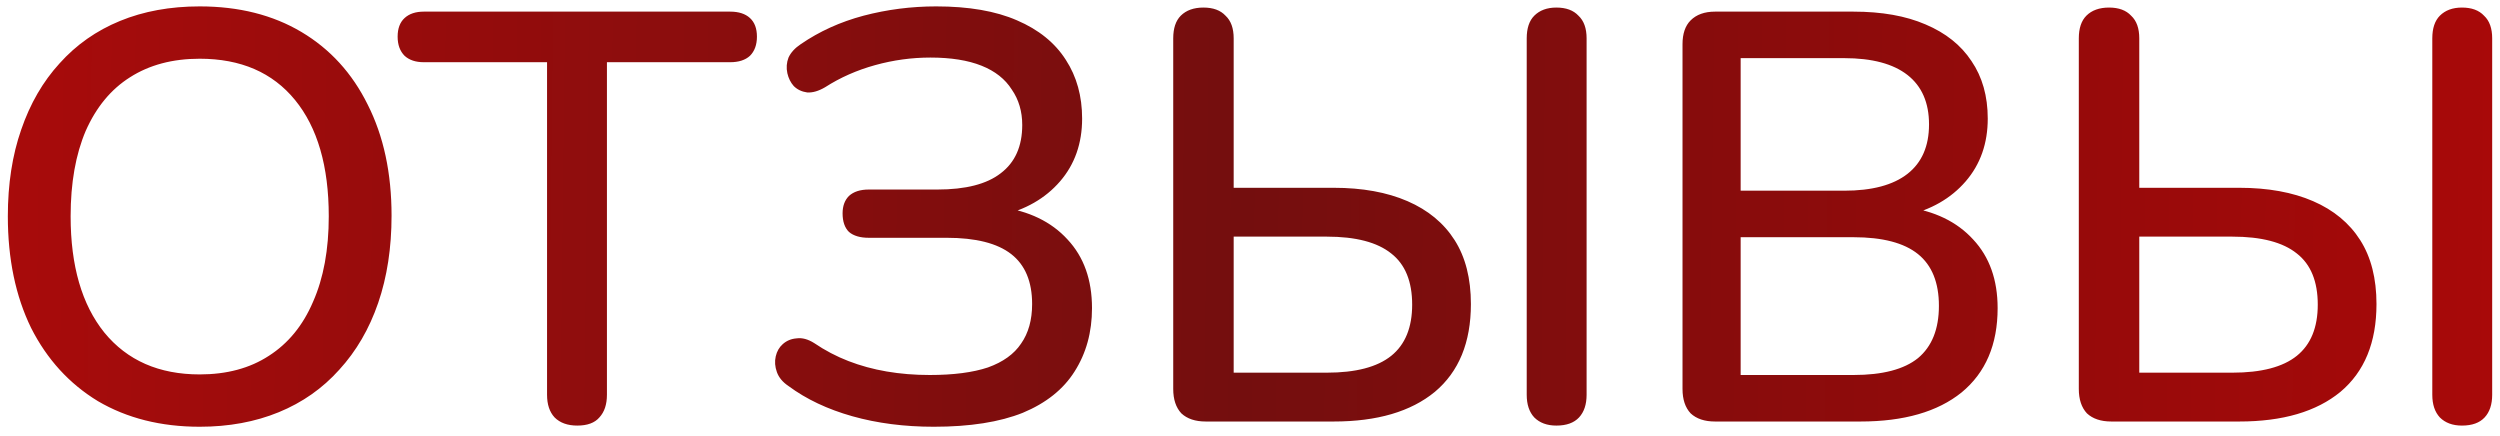 <?xml version="1.0" encoding="UTF-8"?> <svg xmlns="http://www.w3.org/2000/svg" width="172" height="30" viewBox="0 0 172 30" fill="none"> <path d="M13.739 29.36C11.072 29.36 8.739 28.773 6.739 27.6C4.765 26.4 3.232 24.72 2.139 22.56C1.072 20.373 0.539 17.813 0.539 14.88C0.539 12.667 0.845 10.68 1.459 8.92C2.072 7.133 2.952 5.613 4.099 4.36C5.245 3.08 6.632 2.107 8.259 1.44C9.885 0.773 11.712 0.44 13.739 0.44C16.432 0.44 18.765 1.027 20.739 2.2C22.712 3.373 24.232 5.04 25.299 7.2C26.392 9.36 26.939 11.907 26.939 14.84C26.939 17.053 26.632 19.053 26.019 20.84C25.405 22.627 24.512 24.16 23.339 25.44C22.192 26.72 20.805 27.693 19.179 28.36C17.552 29.027 15.739 29.36 13.739 29.36ZM13.739 25.76C15.605 25.76 17.192 25.333 18.499 24.48C19.832 23.627 20.845 22.387 21.539 20.76C22.259 19.133 22.619 17.173 22.619 14.88C22.619 11.44 21.845 8.773 20.299 6.88C18.752 4.987 16.565 4.04 13.739 4.04C11.872 4.04 10.272 4.467 8.939 5.32C7.632 6.147 6.619 7.373 5.899 9C5.205 10.627 4.859 12.587 4.859 14.88C4.859 18.293 5.632 20.96 7.179 22.88C8.752 24.8 10.939 25.76 13.739 25.76ZM39.717 29.28C39.05 29.28 38.53 29.093 38.157 28.72C37.81 28.347 37.637 27.827 37.637 27.16V4.28H29.157C28.597 4.28 28.157 4.133 27.837 3.84C27.517 3.52 27.357 3.08 27.357 2.52C27.357 1.96 27.517 1.533 27.837 1.24C28.157 0.947 28.597 0.8 29.157 0.8H50.237C50.823 0.8 51.277 0.947 51.597 1.24C51.917 1.533 52.077 1.96 52.077 2.52C52.077 3.08 51.917 3.52 51.597 3.84C51.277 4.133 50.823 4.28 50.237 4.28H41.757V27.16C41.757 27.827 41.583 28.347 41.237 28.72C40.917 29.093 40.41 29.28 39.717 29.28ZM64.25 29.36C62.223 29.36 60.356 29.12 58.65 28.64C56.943 28.16 55.476 27.467 54.25 26.56C53.85 26.293 53.583 25.973 53.45 25.6C53.316 25.227 53.29 24.867 53.37 24.52C53.45 24.173 53.61 23.893 53.85 23.68C54.116 23.44 54.436 23.307 54.81 23.28C55.183 23.227 55.583 23.333 56.01 23.6C56.756 24.107 57.543 24.52 58.37 24.84C59.196 25.16 60.076 25.4 61.01 25.56C61.943 25.72 62.93 25.8 63.97 25.8C65.596 25.8 66.93 25.627 67.97 25.28C69.01 24.907 69.77 24.36 70.25 23.64C70.756 22.92 71.01 22.013 71.01 20.92C71.01 19.373 70.53 18.227 69.57 17.48C68.61 16.733 67.13 16.36 65.13 16.36H59.77C59.183 16.36 58.73 16.227 58.41 15.96C58.116 15.667 57.97 15.24 57.97 14.68C57.97 14.173 58.116 13.773 58.41 13.48C58.73 13.187 59.183 13.04 59.77 13.04H64.49C66.436 13.04 67.89 12.667 68.85 11.92C69.836 11.173 70.33 10.067 70.33 8.6C70.33 7.667 70.09 6.853 69.61 6.16C69.156 5.44 68.463 4.893 67.53 4.52C66.596 4.147 65.423 3.96 64.01 3.96C62.73 3.96 61.463 4.133 60.21 4.48C58.956 4.827 57.81 5.333 56.77 6C56.316 6.267 55.903 6.387 55.53 6.36C55.156 6.307 54.85 6.16 54.61 5.92C54.396 5.68 54.25 5.387 54.17 5.04C54.09 4.667 54.116 4.307 54.25 3.96C54.41 3.613 54.69 3.307 55.09 3.04C56.37 2.16 57.81 1.507 59.41 1.08C61.036 0.653 62.703 0.44 64.41 0.44C66.65 0.44 68.503 0.76 69.97 1.4C71.463 2.04 72.583 2.947 73.33 4.12C74.076 5.267 74.45 6.613 74.45 8.16C74.45 9.867 73.943 11.307 72.93 12.48C71.916 13.653 70.543 14.44 68.81 14.84V14.24C70.783 14.507 72.33 15.253 73.45 16.48C74.57 17.68 75.13 19.253 75.13 21.2C75.13 22.853 74.73 24.307 73.93 25.56C73.156 26.787 71.97 27.733 70.37 28.4C68.77 29.04 66.73 29.36 64.25 29.36ZM82.957 29C82.237 29 81.677 28.813 81.278 28.44C80.904 28.04 80.718 27.48 80.718 26.76V2.64C80.718 1.947 80.891 1.427 81.237 1.08C81.611 0.707 82.131 0.52 82.797 0.52C83.464 0.52 83.971 0.707 84.317 1.08C84.691 1.427 84.877 1.947 84.877 2.64V12.92H91.757C93.731 12.92 95.424 13.227 96.838 13.84C98.251 14.453 99.331 15.347 100.078 16.52C100.824 17.693 101.198 19.16 101.198 20.92C101.198 23.56 100.371 25.573 98.718 26.96C97.064 28.32 94.744 29 91.757 29H82.957ZM84.877 25.64H91.278C93.278 25.64 94.757 25.253 95.718 24.48C96.677 23.707 97.157 22.533 97.157 20.96C97.157 19.36 96.677 18.187 95.718 17.44C94.757 16.667 93.278 16.28 91.278 16.28H84.877V25.64ZM107.078 29.28C106.438 29.28 105.931 29.093 105.558 28.72C105.211 28.347 105.038 27.827 105.038 27.16V2.64C105.038 1.947 105.211 1.427 105.558 1.08C105.931 0.707 106.438 0.52 107.078 0.52C107.744 0.52 108.251 0.707 108.598 1.08C108.971 1.427 109.158 1.947 109.158 2.64V27.16C109.158 27.827 108.984 28.347 108.638 28.72C108.291 29.093 107.771 29.28 107.078 29.28ZM117.997 29C117.277 29 116.717 28.813 116.317 28.44C115.943 28.04 115.757 27.48 115.757 26.76V3.04C115.757 2.32 115.943 1.773 116.317 1.4C116.717 1 117.277 0.8 117.997 0.8H127.517C129.463 0.8 131.117 1.093 132.477 1.68C133.863 2.267 134.917 3.107 135.637 4.2C136.383 5.293 136.757 6.613 136.757 8.16C136.757 9.867 136.25 11.307 135.237 12.48C134.223 13.653 132.85 14.44 131.117 14.84V14.24C133.09 14.507 134.637 15.253 135.757 16.48C136.877 17.68 137.437 19.253 137.437 21.2C137.437 23.707 136.61 25.64 134.957 27C133.303 28.333 130.983 29 127.997 29H117.997ZM119.757 25.8H127.517C129.517 25.8 130.997 25.413 131.957 24.64C132.917 23.84 133.397 22.64 133.397 21.04C133.397 19.44 132.917 18.253 131.957 17.48C130.997 16.707 129.517 16.32 127.517 16.32H119.757V25.8ZM119.757 13.12H126.877C128.797 13.12 130.25 12.733 131.237 11.96C132.223 11.187 132.717 10.053 132.717 8.56C132.717 7.067 132.223 5.933 131.237 5.16C130.25 4.387 128.797 4 126.877 4H119.757V13.12ZM145.262 29C144.542 29 143.982 28.813 143.582 28.44C143.209 28.04 143.022 27.48 143.022 26.76V2.64C143.022 1.947 143.196 1.427 143.542 1.08C143.916 0.707 144.436 0.52 145.102 0.52C145.769 0.52 146.276 0.707 146.622 1.08C146.996 1.427 147.182 1.947 147.182 2.64V12.92H154.062C156.036 12.92 157.729 13.227 159.142 13.84C160.556 14.453 161.636 15.347 162.382 16.52C163.129 17.693 163.502 19.16 163.502 20.92C163.502 23.56 162.676 25.573 161.022 26.96C159.369 28.32 157.049 29 154.062 29H145.262ZM147.182 25.64H153.582C155.582 25.64 157.062 25.253 158.022 24.48C158.982 23.707 159.462 22.533 159.462 20.96C159.462 19.36 158.982 18.187 158.022 17.44C157.062 16.667 155.582 16.28 153.582 16.28H147.182V25.64ZM169.382 29.28C168.742 29.28 168.236 29.093 167.862 28.72C167.516 28.347 167.342 27.827 167.342 27.16V2.64C167.342 1.947 167.516 1.427 167.862 1.08C168.236 0.707 168.742 0.52 169.382 0.52C170.049 0.52 170.556 0.707 170.902 1.08C171.276 1.427 171.462 1.947 171.462 2.64V27.16C171.462 27.827 171.289 28.347 170.942 28.72C170.596 29.093 170.076 29.28 169.382 29.28Z" fill="url(#paint0_linear_112_6)"></path> <defs> <linearGradient id="paint0_linear_112_6" x1="-104.867" y1="15.29" x2="310.646" y2="20.255" gradientUnits="userSpaceOnUse"> <stop stop-color="#E80808"></stop> <stop offset="0.458" stop-color="#740E0E"></stop> <stop offset="1" stop-color="#FC0000"></stop> </linearGradient> </defs> </svg> 